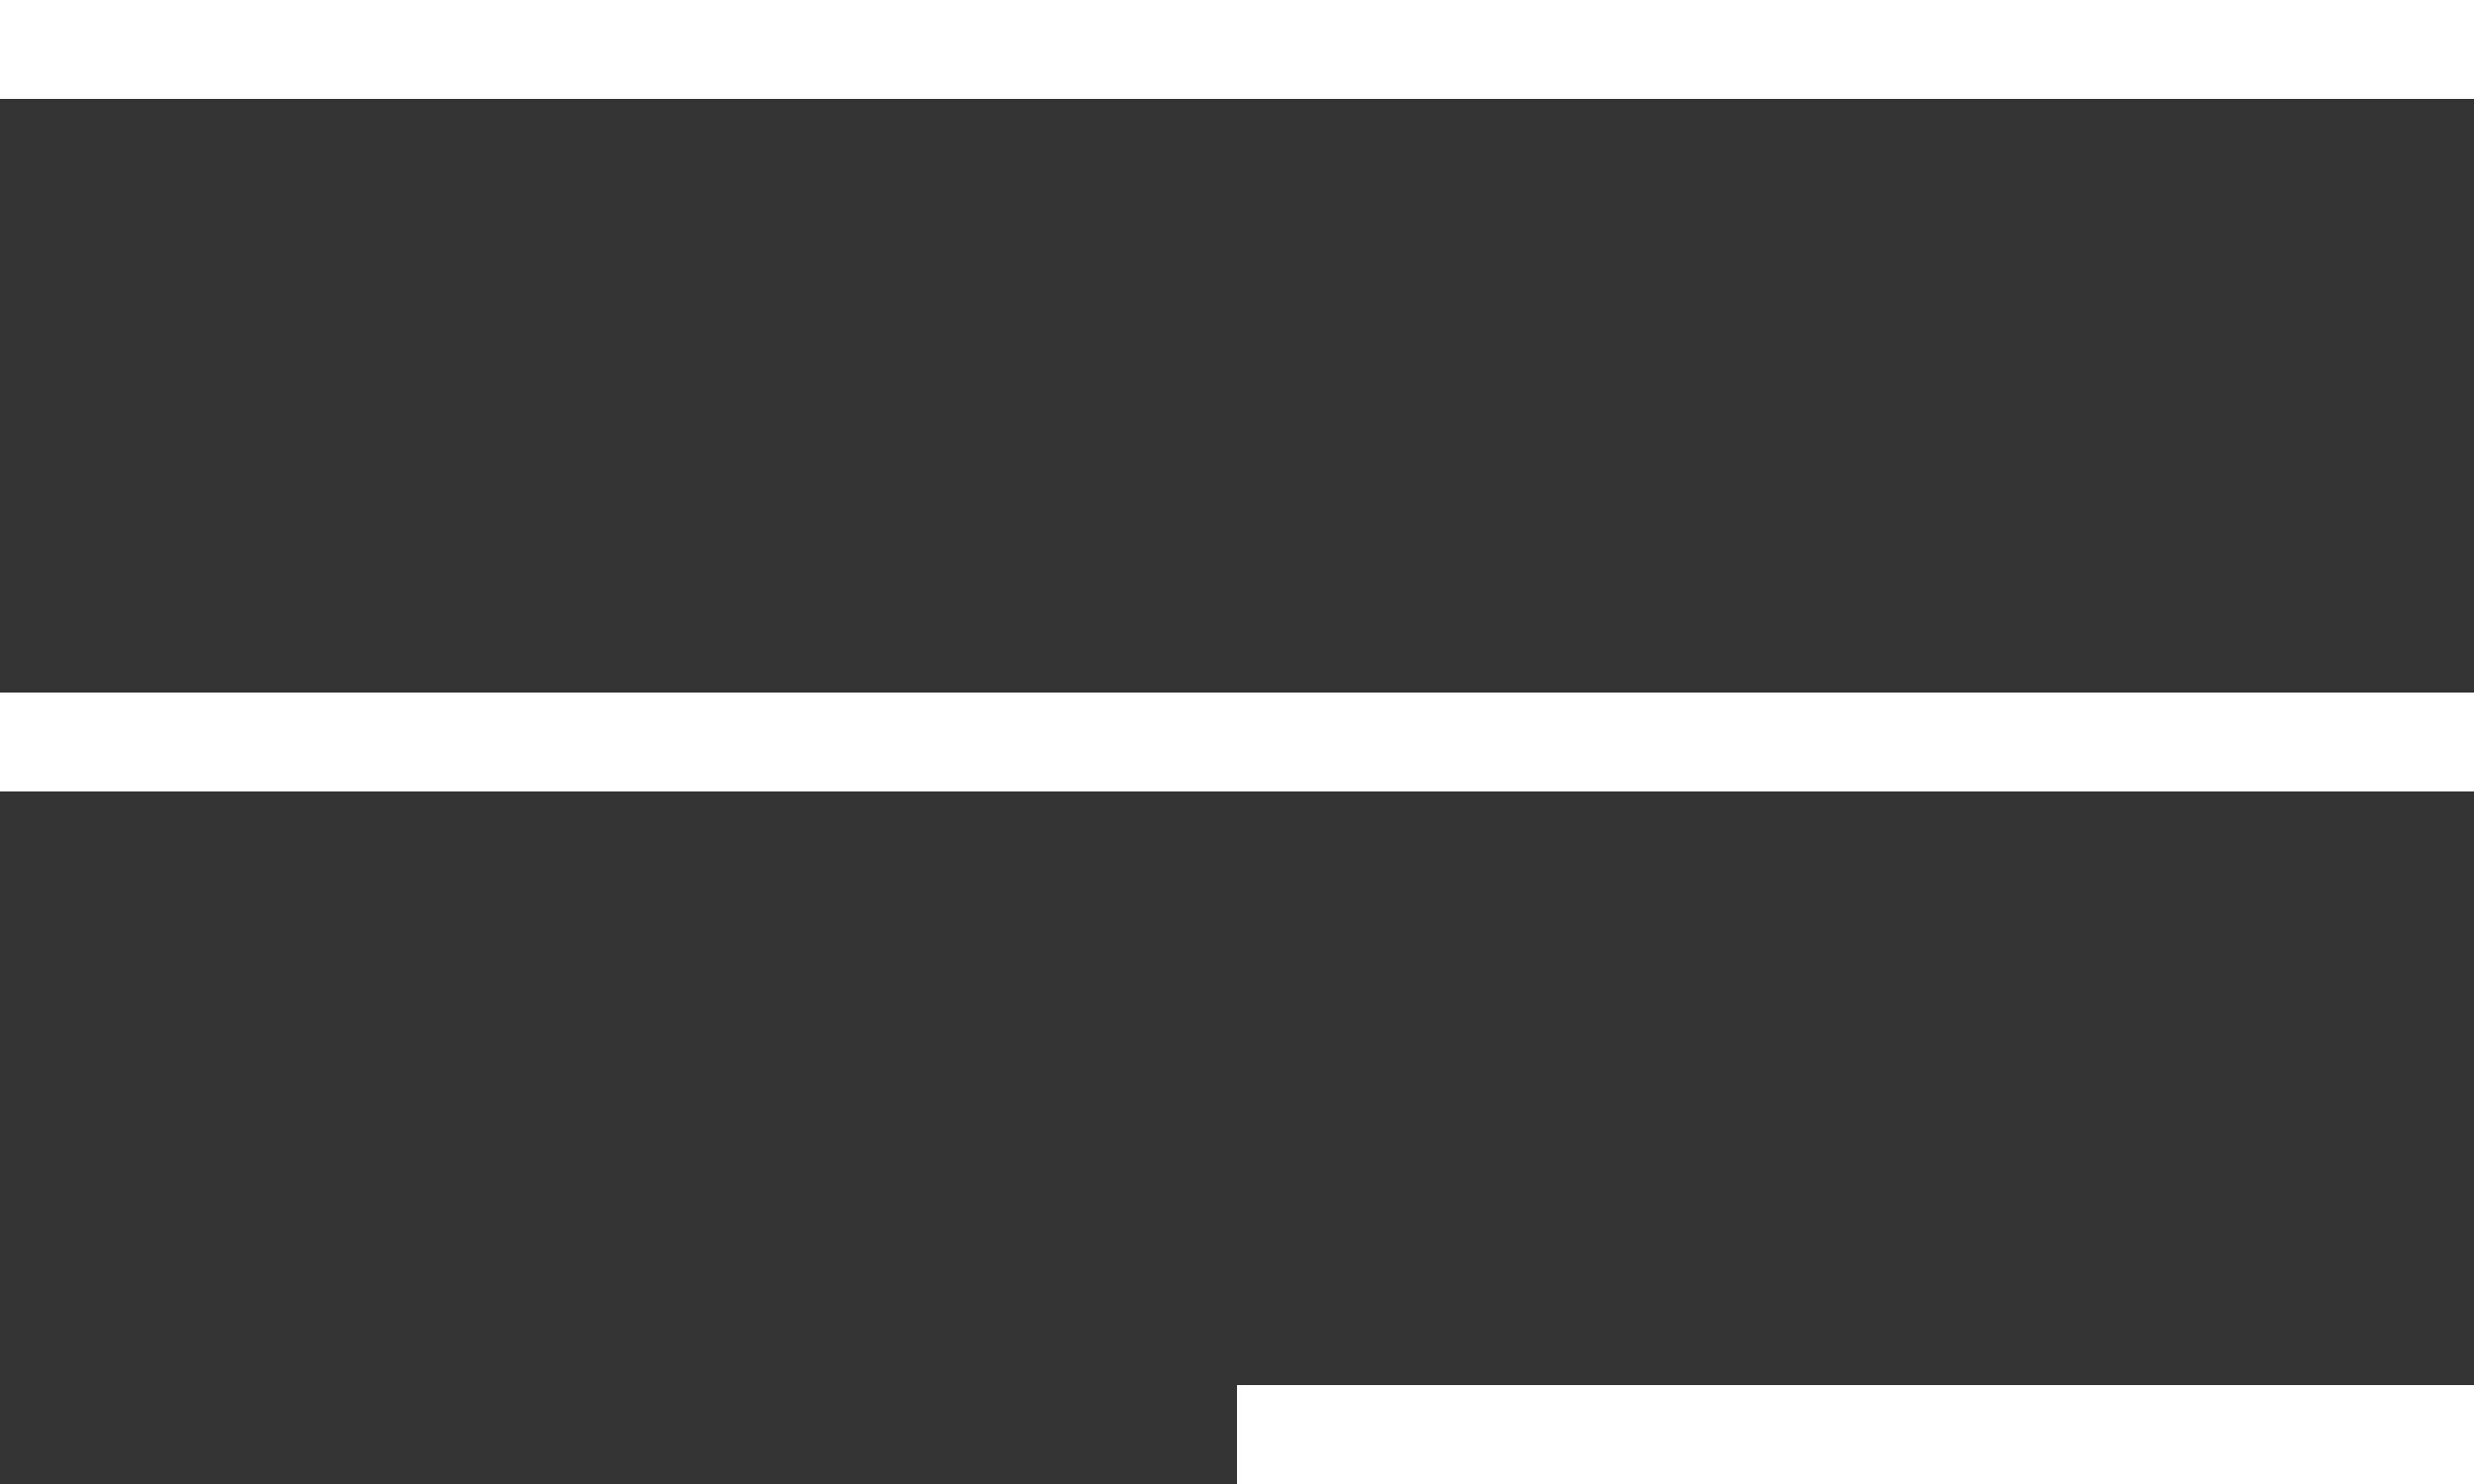 <svg width="50" height="30" viewBox="0 0 50 30" fill="none" xmlns="http://www.w3.org/2000/svg">
<rect x="0" y="0" width="50" height="30" fill="#333333" stroke="none"/>
<line y1="1" x2="50" y2="1" stroke="white" stroke-width="2"/>
<line y1="15" x2="50" y2="15" stroke="white" stroke-width="2"/>
<line x1="25" y1="29" x2="50" y2="29" stroke="white" stroke-width="2"/>
</svg>
